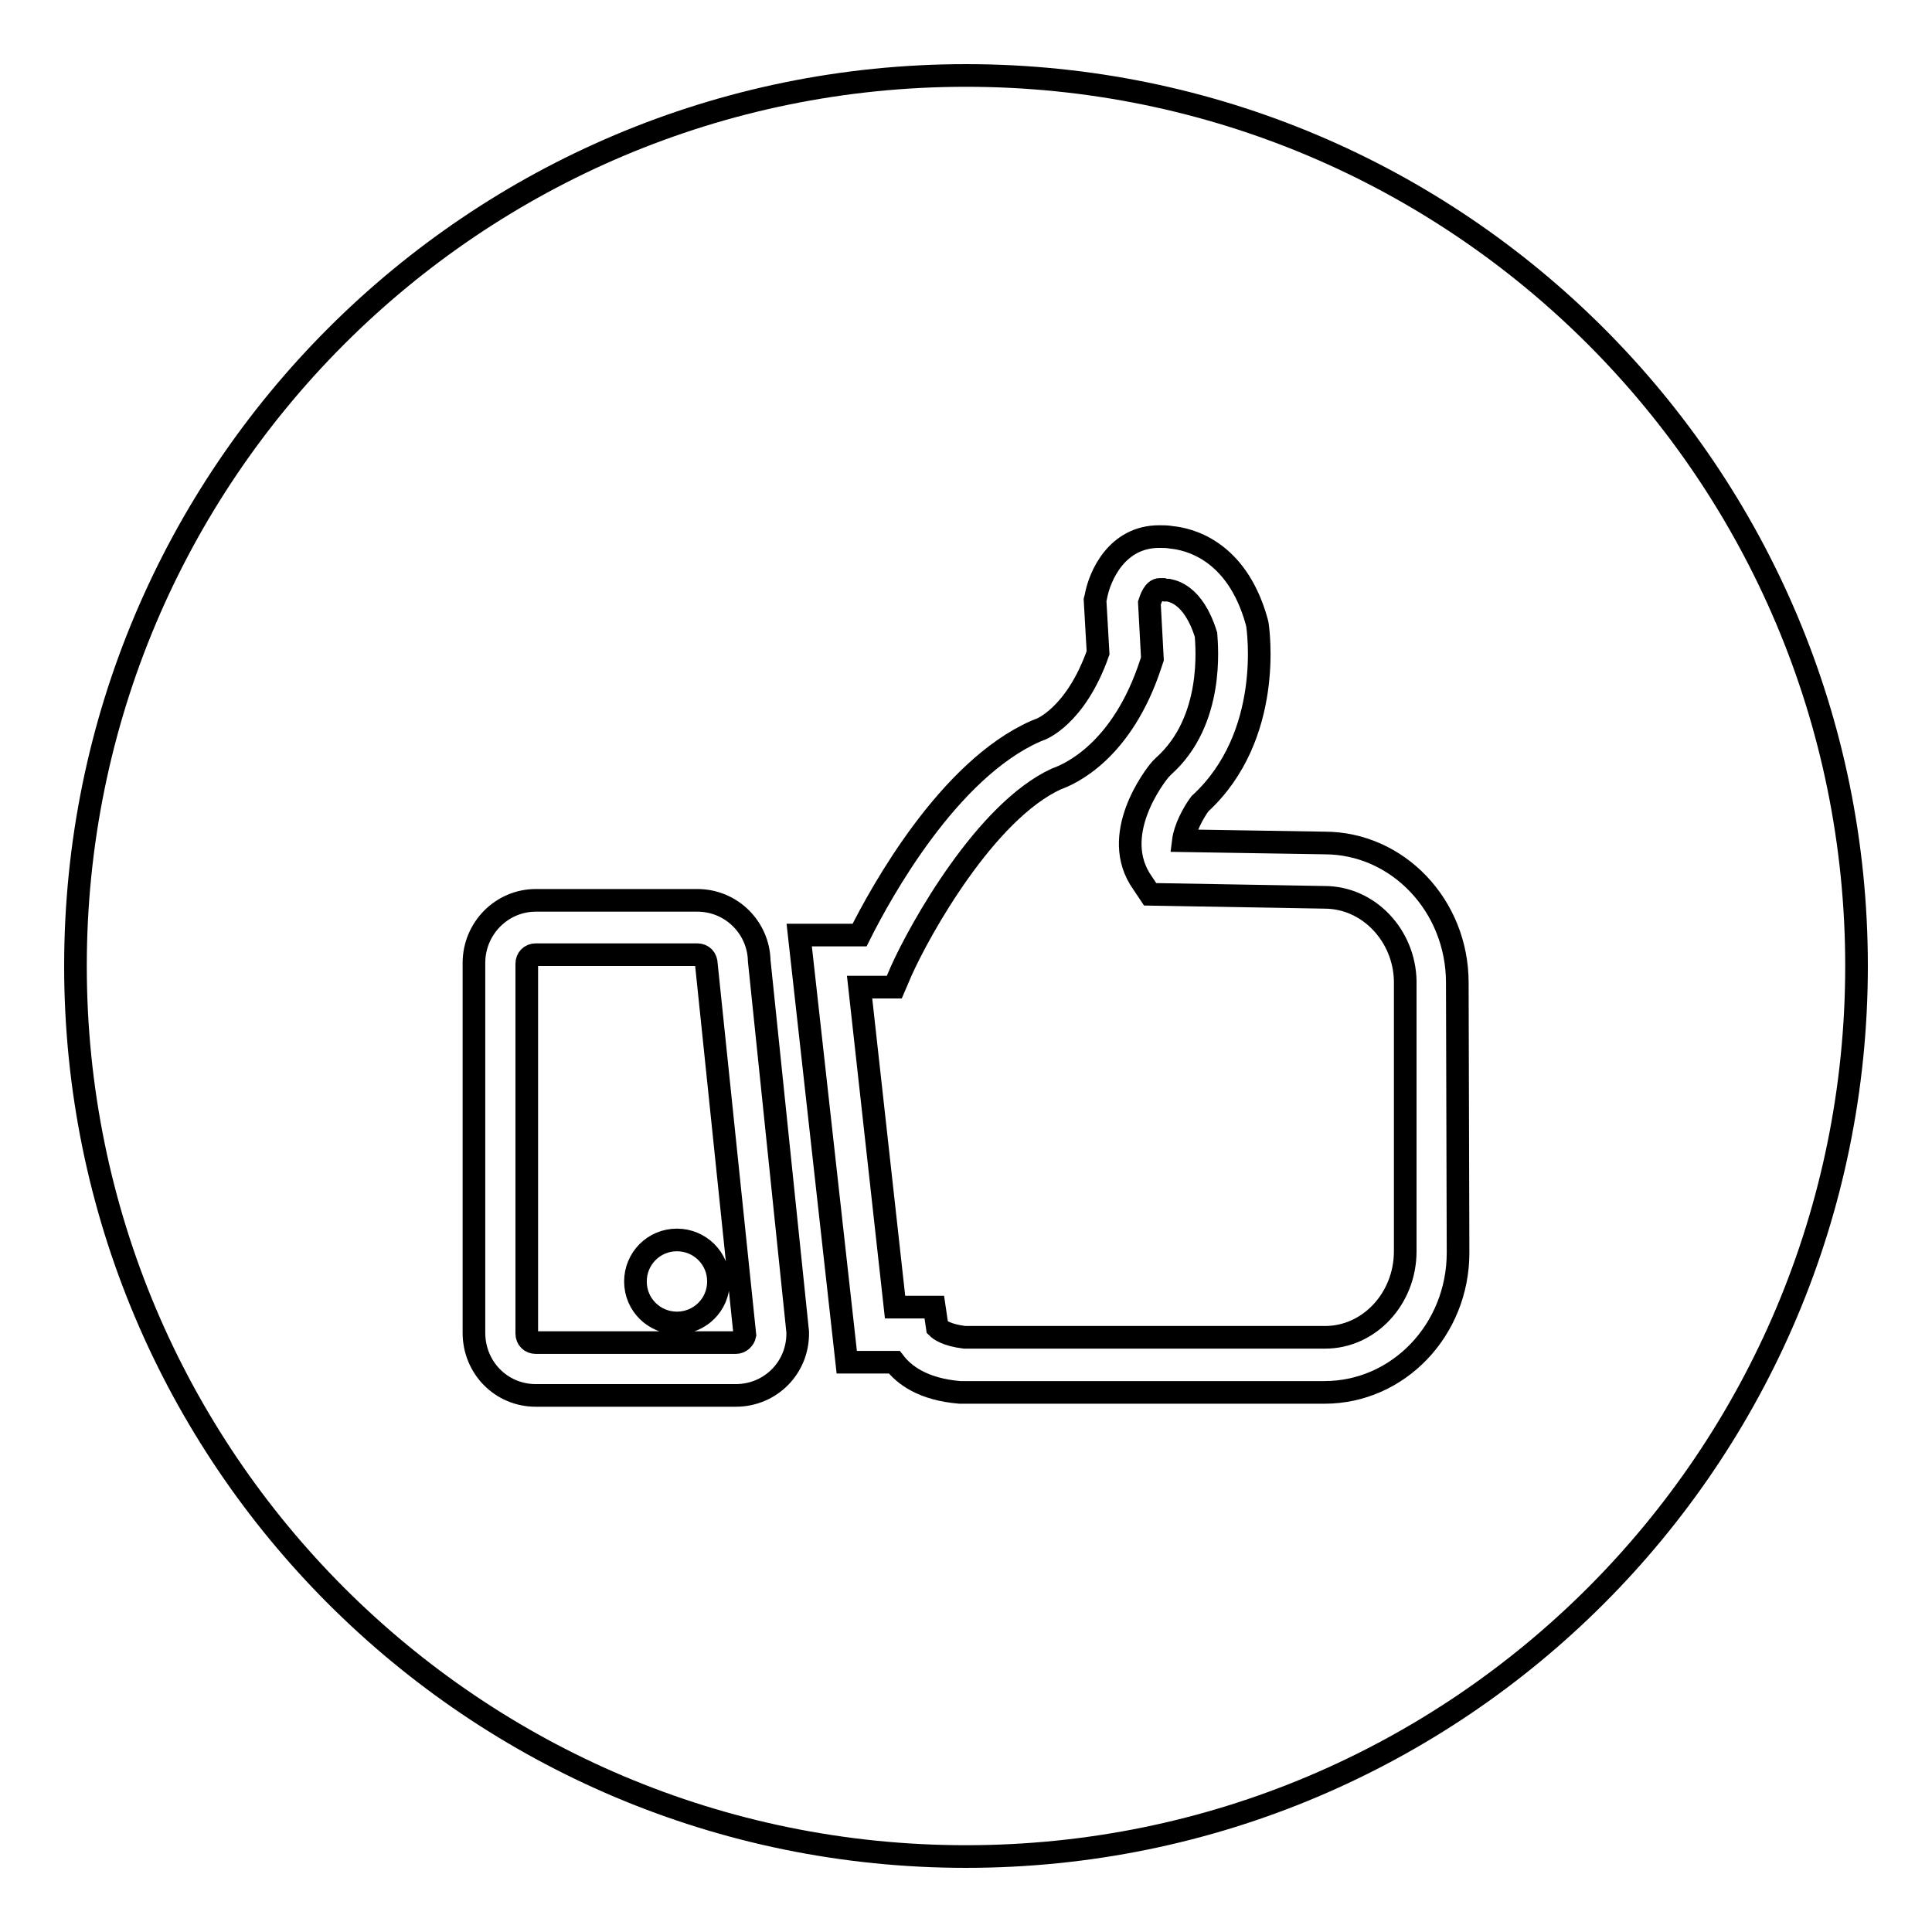 <?xml version="1.0" encoding="utf-8"?>
<!-- Svg Vector Icons : http://www.onlinewebfonts.com/icon -->
<!DOCTYPE svg PUBLIC "-//W3C//DTD SVG 1.1//EN" "http://www.w3.org/Graphics/SVG/1.1/DTD/svg11.dtd">
<svg version="1.1" xmlns="http://www.w3.org/2000/svg" xmlns:xlink="http://www.w3.org/1999/xlink" x="0px" y="0px" viewBox="0 0 256 256" enable-background="new 0 0 256 256" xml:space="preserve">
<g><g><path stroke-width="3" fill-opacity="0" stroke="#000000"  d="M175.5,118.9l-23.1-0.4l-1-1.5c-4.5-6.3,1.6-14.2,2.4-15.1l0.4-0.4c6.7-6,5.7-15.9,5.6-17.4c-1.7-5.5-4.6-5.8-5-5.9l-0.4,0l-0.3-0.1c-0.2,0-0.3,0-0.4,0c-0.8,0-1.2,1.2-1.4,1.8l0.4,7.4l-0.2,0.6c-3.8,11.7-10.8,14.7-12.5,15.3c-9.4,4.3-18.1,19.9-20.6,25.5l-0.9,2.1h-4.6l4.7,42.4h5.2l0.4,2.7c0.3,0.3,1.2,1,3.6,1.3h47.8c5.8,0,10.6-5.1,10.6-11.4v-35.8C186.1,124,181.4,118.9,175.5,118.9z"/><path stroke-width="3" fill-opacity="0" stroke="#000000"  d="M92.4,126.5H71c-0.7,0-1.2,0.5-1.2,1.2v49c0,0.7,0.5,1.2,1.2,1.2h26.5c0.6,0,1.1-0.5,1.2-1l-5.1-49.1C93.6,127,93.1,126.5,92.4,126.5z M89.7,175.3c-3,0-5.5-2.4-5.5-5.5c0-3,2.4-5.5,5.5-5.5c3,0,5.5,2.4,5.5,5.5C95.2,172.9,92.7,175.3,89.7,175.3z"/><path stroke-width="3" fill-opacity="0" stroke="#000000"  d="M128,10C62.8,10,10,62.8,10,128c0,65.2,52.8,118,118,118c65.2,0,118-52.8,118-118C246,62.8,193.2,10,128,10z M97.5,184.9H71c-4.6,0-8.2-3.7-8.2-8.3v-49c0-4.6,3.7-8.3,8.2-8.3h21.4c4.5,0,8.1,3.6,8.2,8l5.1,49.2C105.8,181.2,102.1,184.9,97.5,184.9z M193.2,166c0,10.2-7.9,18.5-17.7,18.5l-48.3,0c-4.9-0.4-7.4-2.3-8.7-4l-6.3,0l-6.3-56.6l8,0c2.9-5.8,11.8-21.9,23.3-27l0.5-0.2c0.1,0,4.8-1.7,7.8-10.2l-0.4-7l0.1-0.4c0.5-2.8,2.8-8,8.4-8c0.5,0,1.1,0,1.6,0.1c2.1,0.2,8.6,1.5,11.3,11.1l0.1,0.4c0.1,0.6,2.2,14.8-7.6,23.8c-0.9,1.2-2,3.3-2.2,4.9l18.7,0.3c9.7,0,17.6,8.3,17.6,18.5L193.2,166L193.2,166z"/></g></g>
</svg>